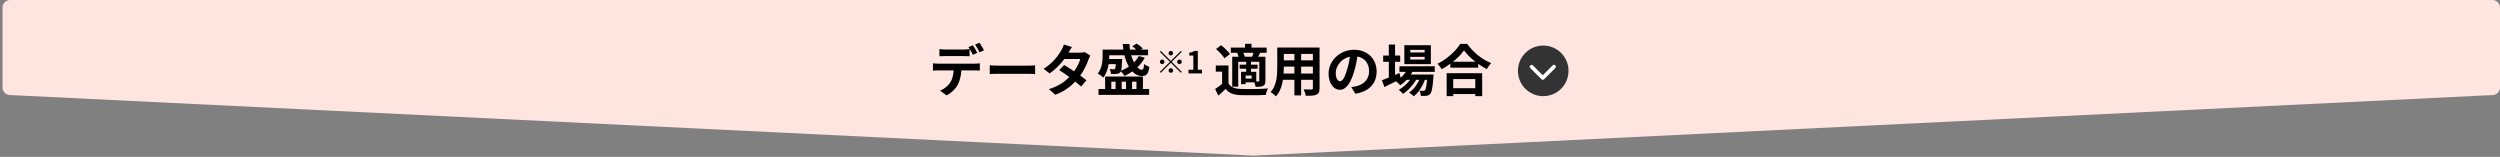 <svg width="988" height="62" viewBox="0 0 988 62" fill="none" xmlns="http://www.w3.org/2000/svg">
<rect x="0" y="0" width="988" height="62" fill="#808080" stroke="none"/>
<path d="M1 3C1 1.343 2.343 0 4 0H985C986.657 0 988 1.343 988 3V34.562C988 36.162 986.744 37.481 985.146 37.559L495.438 61.5L3.854 37.558C2.256 37.48 1 36.162 1 34.562V3Z" fill="#FFE5E0"/>
<path d="M371.253 19.39C371.957 19.5 372.859 19.566 373.607 19.566L380.801 19.566C381.549 19.566 382.429 19.5 383.177 19.39L383.177 22.228C382.429 22.184 381.571 22.162 380.801 22.162L373.607 22.162C372.859 22.162 371.913 22.184 371.253 22.228L371.253 19.39ZM368.701 25.022C369.361 25.11 370.131 25.154 370.813 25.154L385.223 25.154C385.685 25.154 386.653 25.11 387.225 25.022L387.225 27.882C386.675 27.838 385.839 27.816 385.223 27.816L379.921 27.816C379.789 30.082 379.305 31.93 378.513 33.47C377.743 35.01 376.049 36.704 374.091 37.694L371.517 35.824C373.079 35.23 374.619 33.976 375.499 32.678C376.401 31.314 376.775 29.664 376.863 27.816L370.813 27.816C370.175 27.816 369.317 27.86 368.701 27.904L368.701 25.022ZM384.497 17.872C385.047 18.686 385.817 20.072 386.235 20.886L384.475 21.656C384.013 20.754 383.331 19.434 382.737 18.598L384.497 17.872ZM387.093 16.882C387.665 17.718 388.479 19.104 388.875 19.874L387.115 20.644C386.653 19.72 385.949 18.444 385.355 17.608L387.093 16.882ZM391.141 25.814C391.933 25.88 393.539 25.946 394.683 25.946L406.497 25.946C407.531 25.946 408.499 25.858 409.071 25.814L409.071 29.268C408.543 29.246 407.421 29.158 406.497 29.158L394.683 29.158C393.429 29.158 391.955 29.202 391.141 29.268L391.141 25.814ZM423.635 18.576C423.085 19.346 422.535 20.336 422.271 20.82L426.737 20.82C427.419 20.82 428.167 20.732 428.651 20.578L430.895 21.964C430.653 22.382 430.367 22.976 430.169 23.526C429.575 25.308 428.475 27.662 426.913 29.862C427.859 30.544 428.717 31.182 429.355 31.71L427.265 34.196C426.671 33.646 425.857 32.964 424.955 32.238C423.019 34.284 420.511 36.154 417.079 37.452L414.527 35.23C418.333 34.064 420.775 32.282 422.601 30.456C421.171 29.4 419.719 28.41 418.597 27.706L420.555 25.704C421.721 26.364 423.107 27.266 424.493 28.19C425.637 26.606 426.583 24.692 426.913 23.328L420.621 23.328C419.081 25.374 417.035 27.486 414.813 29.026L412.437 27.2C416.287 24.802 418.333 21.788 419.433 19.874C419.785 19.346 420.247 18.334 420.445 17.586L423.635 18.576ZM444.381 21.854L438.375 21.854L438.375 22.03C438.375 22.448 438.375 22.866 438.331 23.328L443.479 23.328C443.479 23.328 443.457 23.834 443.435 24.12C443.369 26.078 443.259 27.244 443.039 27.948C444.139 27.508 445.173 26.958 446.141 26.342C445.393 25.066 444.799 23.526 444.381 21.854ZM440.971 25.352L438.133 25.352C437.825 27.222 437.209 29.18 436.043 30.654C435.581 30.192 434.415 29.356 433.821 29.07C435.559 26.958 435.757 24.054 435.757 22.008L435.757 19.61L443.941 19.61C443.831 18.884 443.765 18.158 443.721 17.388L446.339 17.388C446.383 18.158 446.449 18.884 446.559 19.61L449.067 19.61C448.583 19.126 447.967 18.62 447.439 18.29L449.199 17.234C450.079 17.74 451.069 18.554 451.619 19.126L450.893 19.61L453.709 19.61L453.709 21.854L447.043 21.854C447.351 22.888 447.725 23.856 448.165 24.67C448.913 23.9 449.573 23.042 450.057 22.14L452.411 22.822C451.641 24.252 450.651 25.506 449.485 26.606C450.079 27.222 450.695 27.574 451.289 27.574C451.839 27.552 452.037 26.936 452.169 25.264C452.697 25.748 453.555 26.21 454.215 26.43C453.819 29.378 453.027 30.06 451.157 30.038C449.793 30.038 448.561 29.356 447.483 28.234C446.537 28.894 445.503 29.51 444.469 29.994C444.161 29.532 443.457 28.696 442.951 28.19C442.885 28.322 442.819 28.454 442.731 28.542C442.379 28.96 441.917 29.136 441.367 29.18C440.861 29.246 440.003 29.268 439.079 29.246C439.035 28.63 438.837 27.816 438.529 27.288C439.211 27.376 439.805 27.376 440.113 27.376C440.333 27.376 440.509 27.354 440.663 27.178C440.817 26.98 440.905 26.474 440.971 25.352ZM439.189 32.282L439.189 35.164L440.883 35.164L440.883 32.282L439.189 32.282ZM444.997 32.282L443.281 32.282L443.281 35.164L444.997 35.164L444.997 32.282ZM449.133 32.282L447.395 32.282L447.395 35.164L449.133 35.164L449.133 32.282ZM451.685 30.258L451.685 35.164L454.127 35.164L454.127 37.496L434.129 37.496L434.129 35.164L436.747 35.164L436.747 30.258L451.685 30.258Z" fill="black"/>
<path d="M485.5 25.88L485.5 33.998L482.97 33.998L482.97 28.322L480.484 28.322L480.484 25.88L485.5 25.88ZM485.5 32.942C485.926 33.675 486.527 34.218 487.304 34.57C488.082 34.907 489.028 35.098 490.142 35.142C490.802 35.171 491.594 35.193 492.518 35.208C493.457 35.208 494.432 35.201 495.444 35.186C496.471 35.171 497.468 35.149 498.436 35.12C499.419 35.076 500.299 35.017 501.076 34.944C500.974 35.135 500.864 35.391 500.746 35.714C500.644 36.022 500.541 36.337 500.438 36.66C500.35 36.983 500.284 37.269 500.24 37.518C499.566 37.562 498.788 37.591 497.908 37.606C497.028 37.621 496.119 37.628 495.18 37.628C494.242 37.643 493.332 37.643 492.452 37.628C491.572 37.628 490.795 37.613 490.12 37.584C488.8 37.525 487.678 37.313 486.754 36.946C485.83 36.579 485.038 35.971 484.378 35.12C483.953 35.56 483.498 35.993 483.014 36.418C482.545 36.858 482.032 37.313 481.474 37.782L480.22 35.164C480.69 34.856 481.181 34.511 481.694 34.13C482.222 33.749 482.728 33.353 483.212 32.942L485.5 32.942ZM480.572 19.368L482.574 17.872C483 18.195 483.44 18.561 483.894 18.972C484.349 19.383 484.767 19.793 485.148 20.204C485.53 20.615 485.838 21.003 486.072 21.37L483.894 23.042C483.689 22.675 483.403 22.279 483.036 21.854C482.684 21.414 482.288 20.981 481.848 20.556C481.408 20.116 480.983 19.72 480.572 19.368ZM486.402 18.818L500.57 18.818L500.57 20.864L486.402 20.864L486.402 18.818ZM489.922 25.55L497.006 25.55L497.006 27.156L489.922 27.156L489.922 25.55ZM492.034 17.3L494.586 17.3L494.586 20.05L492.034 20.05L492.034 17.3ZM492.496 24.318L494.388 24.318L494.388 28.784L492.496 28.784L492.496 24.318ZM486.974 22.426L498.502 22.426L498.502 24.428L489.35 24.428L489.35 34.24L486.974 34.24L486.974 22.426ZM490.472 28.388L492.276 28.388L492.276 33.25L490.472 33.25L490.472 28.388ZM491.484 28.388L496.478 28.388L496.478 32.546L491.484 32.546L491.484 31.072L494.652 31.072L494.652 29.84L491.484 29.84L491.484 28.388ZM497.666 22.426L500.086 22.426L500.086 31.886C500.086 32.429 500.028 32.861 499.91 33.184C499.793 33.492 499.558 33.741 499.206 33.932C498.84 34.108 498.414 34.218 497.93 34.262C497.446 34.306 496.882 34.328 496.236 34.328C496.192 34.005 496.097 33.639 495.95 33.228C495.818 32.817 495.679 32.465 495.532 32.172C495.899 32.187 496.258 32.194 496.61 32.194C496.962 32.194 497.204 32.194 497.336 32.194C497.468 32.194 497.556 32.172 497.6 32.128C497.644 32.069 497.666 31.981 497.666 31.864L497.666 22.426ZM495.554 20.292L498.04 20.82C497.82 21.245 497.615 21.649 497.424 22.03C497.234 22.411 497.058 22.749 496.896 23.042L494.784 22.514C494.931 22.177 495.078 21.803 495.224 21.392C495.371 20.967 495.481 20.6 495.554 20.292ZM488.932 20.952L491.11 20.446C491.301 20.739 491.47 21.084 491.616 21.48C491.778 21.861 491.88 22.199 491.924 22.492L489.636 23.042C489.607 22.763 489.526 22.426 489.394 22.03C489.262 21.634 489.108 21.275 488.932 20.952ZM506.29 18.774L519.776 18.774L519.776 21.304L506.29 21.304L506.29 18.774ZM506.29 23.856L519.82 23.856L519.82 26.32L506.29 26.32L506.29 23.856ZM506.246 29.048L519.908 29.048L519.908 31.534L506.246 31.534L506.246 29.048ZM504.772 18.774L507.368 18.774L507.368 26.694C507.368 27.559 507.332 28.505 507.258 29.532C507.185 30.559 507.038 31.593 506.818 32.634C506.613 33.661 506.298 34.643 505.872 35.582C505.462 36.521 504.919 37.357 504.244 38.09C504.112 37.914 503.914 37.716 503.65 37.496C503.386 37.276 503.115 37.063 502.836 36.858C502.572 36.653 502.345 36.491 502.154 36.374C502.756 35.714 503.232 34.988 503.584 34.196C503.936 33.389 504.193 32.561 504.354 31.71C504.53 30.845 504.64 29.987 504.684 29.136C504.743 28.271 504.772 27.449 504.772 26.672L504.772 18.774ZM518.852 18.774L521.492 18.774L521.492 34.856C521.492 35.56 521.404 36.103 521.228 36.484C521.052 36.88 520.737 37.181 520.282 37.386C519.842 37.591 519.278 37.723 518.588 37.782C517.899 37.841 517.048 37.863 516.036 37.848C515.992 37.496 515.882 37.071 515.706 36.572C515.53 36.073 515.354 35.655 515.178 35.318C515.604 35.333 516.029 35.347 516.454 35.362C516.88 35.362 517.254 35.362 517.576 35.362C517.914 35.362 518.156 35.362 518.302 35.362C518.508 35.362 518.647 35.325 518.72 35.252C518.808 35.179 518.852 35.039 518.852 34.834L518.852 18.774ZM511.548 19.786L514.21 19.786L514.21 37.694L511.548 37.694L511.548 19.786ZM536.65 20.93C536.504 22.045 536.313 23.233 536.078 24.494C535.844 25.755 535.528 27.031 535.132 28.322C534.707 29.803 534.208 31.079 533.636 32.15C533.064 33.221 532.434 34.049 531.744 34.636C531.07 35.208 530.329 35.494 529.522 35.494C528.716 35.494 527.968 35.223 527.278 34.68C526.604 34.123 526.061 33.36 525.65 32.392C525.254 31.424 525.056 30.324 525.056 29.092C525.056 27.816 525.313 26.613 525.826 25.484C526.34 24.355 527.051 23.357 527.96 22.492C528.884 21.612 529.955 20.923 531.172 20.424C532.404 19.925 533.732 19.676 535.154 19.676C536.518 19.676 537.743 19.896 538.828 20.336C539.928 20.776 540.867 21.385 541.644 22.162C542.422 22.939 543.016 23.849 543.426 24.89C543.837 25.931 544.042 27.053 544.042 28.256C544.042 29.796 543.727 31.175 543.096 32.392C542.466 33.609 541.527 34.614 540.28 35.406C539.048 36.198 537.508 36.741 535.66 37.034L534.01 34.416C534.436 34.372 534.81 34.321 535.132 34.262C535.455 34.203 535.763 34.137 536.056 34.064C536.76 33.888 537.413 33.639 538.014 33.316C538.63 32.979 539.166 32.568 539.62 32.084C540.075 31.585 540.427 31.006 540.676 30.346C540.94 29.686 541.072 28.96 541.072 28.168C541.072 27.303 540.94 26.511 540.676 25.792C540.412 25.073 540.024 24.45 539.51 23.922C538.997 23.379 538.374 22.969 537.64 22.69C536.907 22.397 536.064 22.25 535.11 22.25C533.937 22.25 532.903 22.463 532.008 22.888C531.114 23.299 530.358 23.834 529.742 24.494C529.126 25.154 528.657 25.865 528.334 26.628C528.026 27.391 527.872 28.117 527.872 28.806C527.872 29.539 527.96 30.155 528.136 30.654C528.312 31.138 528.525 31.505 528.774 31.754C529.038 31.989 529.317 32.106 529.61 32.106C529.918 32.106 530.219 31.952 530.512 31.644C530.82 31.321 531.121 30.837 531.414 30.192C531.708 29.547 532.001 28.733 532.294 27.75C532.632 26.694 532.918 25.565 533.152 24.362C533.387 23.159 533.556 21.986 533.658 20.842L536.65 20.93ZM553.062 26.188L567.01 26.188L567.01 28.41L553.062 28.41L553.062 26.188ZM555.46 29.444L564.502 29.444L564.502 31.534L555.46 31.534L555.46 29.444ZM556.296 27.002L558.562 27.574C558.02 28.835 557.279 30.001 556.34 31.072C555.416 32.128 554.434 33.001 553.392 33.69C553.26 33.543 553.084 33.367 552.864 33.162C552.659 32.942 552.439 32.737 552.204 32.546C551.984 32.355 551.786 32.201 551.61 32.084C552.637 31.527 553.561 30.808 554.382 29.928C555.218 29.033 555.856 28.058 556.296 27.002ZM564.106 29.444L566.548 29.444C566.548 29.444 566.541 29.561 566.526 29.796C566.526 30.016 566.512 30.207 566.482 30.368C566.394 31.791 566.284 32.964 566.152 33.888C566.035 34.797 565.903 35.501 565.756 36C565.61 36.513 565.434 36.88 565.228 37.1C565.023 37.349 564.796 37.525 564.546 37.628C564.312 37.731 564.048 37.804 563.754 37.848C563.505 37.877 563.182 37.899 562.786 37.914C562.405 37.929 561.987 37.921 561.532 37.892C561.518 37.584 561.459 37.225 561.356 36.814C561.254 36.418 561.114 36.088 560.938 35.824C561.29 35.853 561.606 35.875 561.884 35.89C562.163 35.89 562.376 35.89 562.522 35.89C562.669 35.89 562.786 35.875 562.874 35.846C562.977 35.817 563.072 35.751 563.16 35.648C563.292 35.501 563.41 35.223 563.512 34.812C563.63 34.387 563.732 33.771 563.82 32.964C563.923 32.157 564.018 31.109 564.106 29.818L564.106 29.444ZM557.352 22.47L557.352 23.526L563.028 23.526L563.028 22.47L557.352 22.47ZM557.352 19.698L557.352 20.732L563.028 20.732L563.028 19.698L557.352 19.698ZM554.998 17.872L565.47 17.872L565.47 25.352L554.998 25.352L554.998 17.872ZM546.638 21.942L553.348 21.942L553.348 24.428L546.638 24.428L546.638 21.942ZM548.86 17.586L551.324 17.586L551.324 31.27L548.86 31.27L548.86 17.586ZM546.132 31.71C546.704 31.505 547.364 31.248 548.112 30.94C548.875 30.632 549.682 30.302 550.532 29.95C551.383 29.583 552.226 29.217 553.062 28.85L553.634 31.116C552.534 31.688 551.412 32.26 550.268 32.832C549.124 33.404 548.076 33.925 547.122 34.394L546.132 31.71ZM561.576 29.884L563.358 30.852C563.094 31.732 562.72 32.634 562.236 33.558C561.752 34.467 561.21 35.318 560.608 36.11C560.007 36.902 559.376 37.555 558.716 38.068C558.496 37.819 558.21 37.555 557.858 37.276C557.506 36.997 557.162 36.77 556.824 36.594C557.543 36.139 558.21 35.553 558.826 34.834C559.442 34.115 559.985 33.323 560.454 32.458C560.938 31.593 561.312 30.735 561.576 29.884ZM558.254 29.906L559.97 30.918C559.604 31.681 559.12 32.451 558.518 33.228C557.932 34.005 557.286 34.731 556.582 35.406C555.878 36.081 555.174 36.638 554.47 37.078C554.265 36.814 554.001 36.535 553.678 36.242C553.37 35.949 553.062 35.707 552.754 35.516C553.473 35.149 554.184 34.665 554.888 34.064C555.607 33.463 556.26 32.803 556.846 32.084C557.433 31.351 557.902 30.625 558.254 29.906ZM573.17 24.406L584.192 24.406L584.192 26.738L573.17 26.738L573.17 24.406ZM572.884 34.856L584.258 34.856L584.258 37.188L572.884 37.188L572.884 34.856ZM571.718 28.938L585.754 28.938L585.754 38.002L583.026 38.002L583.026 31.248L574.314 31.248L574.314 38.002L571.718 38.002L571.718 28.938ZM578.582 19.918C577.981 20.783 577.218 21.663 576.294 22.558C575.385 23.453 574.366 24.311 573.236 25.132C572.122 25.953 570.963 26.694 569.76 27.354C569.643 27.149 569.489 26.914 569.298 26.65C569.122 26.386 568.924 26.129 568.704 25.88C568.499 25.616 568.294 25.396 568.088 25.22C569.364 24.589 570.582 23.834 571.74 22.954C572.914 22.074 573.962 21.143 574.886 20.16C575.81 19.177 576.544 18.239 577.086 17.344L579.836 17.344C580.423 18.18 581.083 18.979 581.816 19.742C582.55 20.505 583.32 21.216 584.126 21.876C584.948 22.536 585.798 23.123 586.678 23.636C587.558 24.149 588.431 24.582 589.296 24.934C588.974 25.271 588.666 25.653 588.372 26.078C588.079 26.489 587.815 26.899 587.58 27.31C586.73 26.87 585.872 26.364 585.006 25.792C584.141 25.205 583.305 24.589 582.498 23.944C581.706 23.284 580.973 22.617 580.298 21.942C579.624 21.253 579.052 20.578 578.582 19.918Z" fill="black"/>
<path d="M462.711 21.92C462.463 21.92 462.251 21.832 462.075 21.656C461.899 21.48 461.811 21.268 461.811 21.02C461.811 20.772 461.899 20.56 462.075 20.384C462.251 20.208 462.463 20.12 462.711 20.12C462.959 20.12 463.171 20.208 463.347 20.384C463.523 20.56 463.611 20.772 463.611 21.02C463.611 21.268 463.523 21.48 463.347 21.656C463.171 21.832 462.959 21.92 462.711 21.92ZM462.711 24.092L466.671 20.132L467.019 20.48L463.059 24.44L467.019 28.4L466.671 28.748L462.711 24.788L458.739 28.76L458.391 28.412L462.363 24.44L458.403 20.48L458.751 20.132L462.711 24.092ZM460.191 24.44C460.191 24.688 460.103 24.9 459.927 25.076C459.751 25.252 459.539 25.34 459.291 25.34C459.043 25.34 458.831 25.252 458.655 25.076C458.479 24.9 458.391 24.688 458.391 24.44C458.391 24.192 458.479 23.98 458.655 23.804C458.831 23.628 459.043 23.54 459.291 23.54C459.539 23.54 459.751 23.628 459.927 23.804C460.103 23.98 460.191 24.192 460.191 24.44ZM465.231 24.44C465.231 24.192 465.319 23.98 465.495 23.804C465.671 23.628 465.883 23.54 466.131 23.54C466.379 23.54 466.591 23.628 466.767 23.804C466.943 23.98 467.031 24.192 467.031 24.44C467.031 24.688 466.943 24.9 466.767 25.076C466.591 25.252 466.379 25.34 466.131 25.34C465.883 25.34 465.671 25.252 465.495 25.076C465.319 24.9 465.231 24.688 465.231 24.44ZM462.711 26.96C462.959 26.96 463.171 27.048 463.347 27.224C463.523 27.4 463.611 27.612 463.611 27.86C463.611 28.108 463.523 28.32 463.347 28.496C463.171 28.672 462.959 28.76 462.711 28.76C462.463 28.76 462.251 28.672 462.075 28.496C461.899 28.32 461.811 28.108 461.811 27.86C461.811 27.612 461.899 27.4 462.075 27.224C462.251 27.048 462.463 26.96 462.711 26.96ZM469.695 29L469.695 27.56L471.615 27.56L471.615 21.956L469.995 21.956L469.995 20.852C470.443 20.772 470.827 20.676 471.147 20.564C471.475 20.444 471.779 20.292 472.059 20.108L473.367 20.108L473.367 27.56L475.035 27.56L475.035 29L469.695 29Z" fill="black"/>
<g clip-path="url(#clip0_32_4)">
<path d="M599.883 28C599.883 33.523 604.36 38 609.883 38C615.406 38 619.883 33.523 619.883 28C619.883 22.477 615.406 18 609.883 18C604.36 18 599.883 22.477 599.883 28Z" fill="#333333"/>
<path d="M609.703 29.75L613.623 25.829C613.691 25.76 613.773 25.705 613.863 25.668C613.952 25.63 614.049 25.611 614.146 25.611C614.243 25.611 614.339 25.63 614.429 25.668C614.519 25.705 614.6 25.76 614.669 25.829C614.806 25.969 614.883 26.157 614.883 26.353C614.883 26.549 614.806 26.737 614.669 26.878L610.229 31.321C610.094 31.456 609.913 31.533 609.723 31.537C609.532 31.541 609.348 31.471 609.208 31.343L604.737 26.88C604.606 26.739 604.535 26.554 604.539 26.362C604.542 26.171 604.62 25.988 604.755 25.852C604.891 25.717 605.073 25.639 605.265 25.635C605.456 25.631 605.642 25.701 605.783 25.831L609.703 29.75Z" fill="white"/>
</g>
<defs>
<clipPath id="clip0_32_4">
<rect width="20" height="20" fill="white" transform="translate(599.883 18)"/>
</clipPath>
</defs>
</svg>
